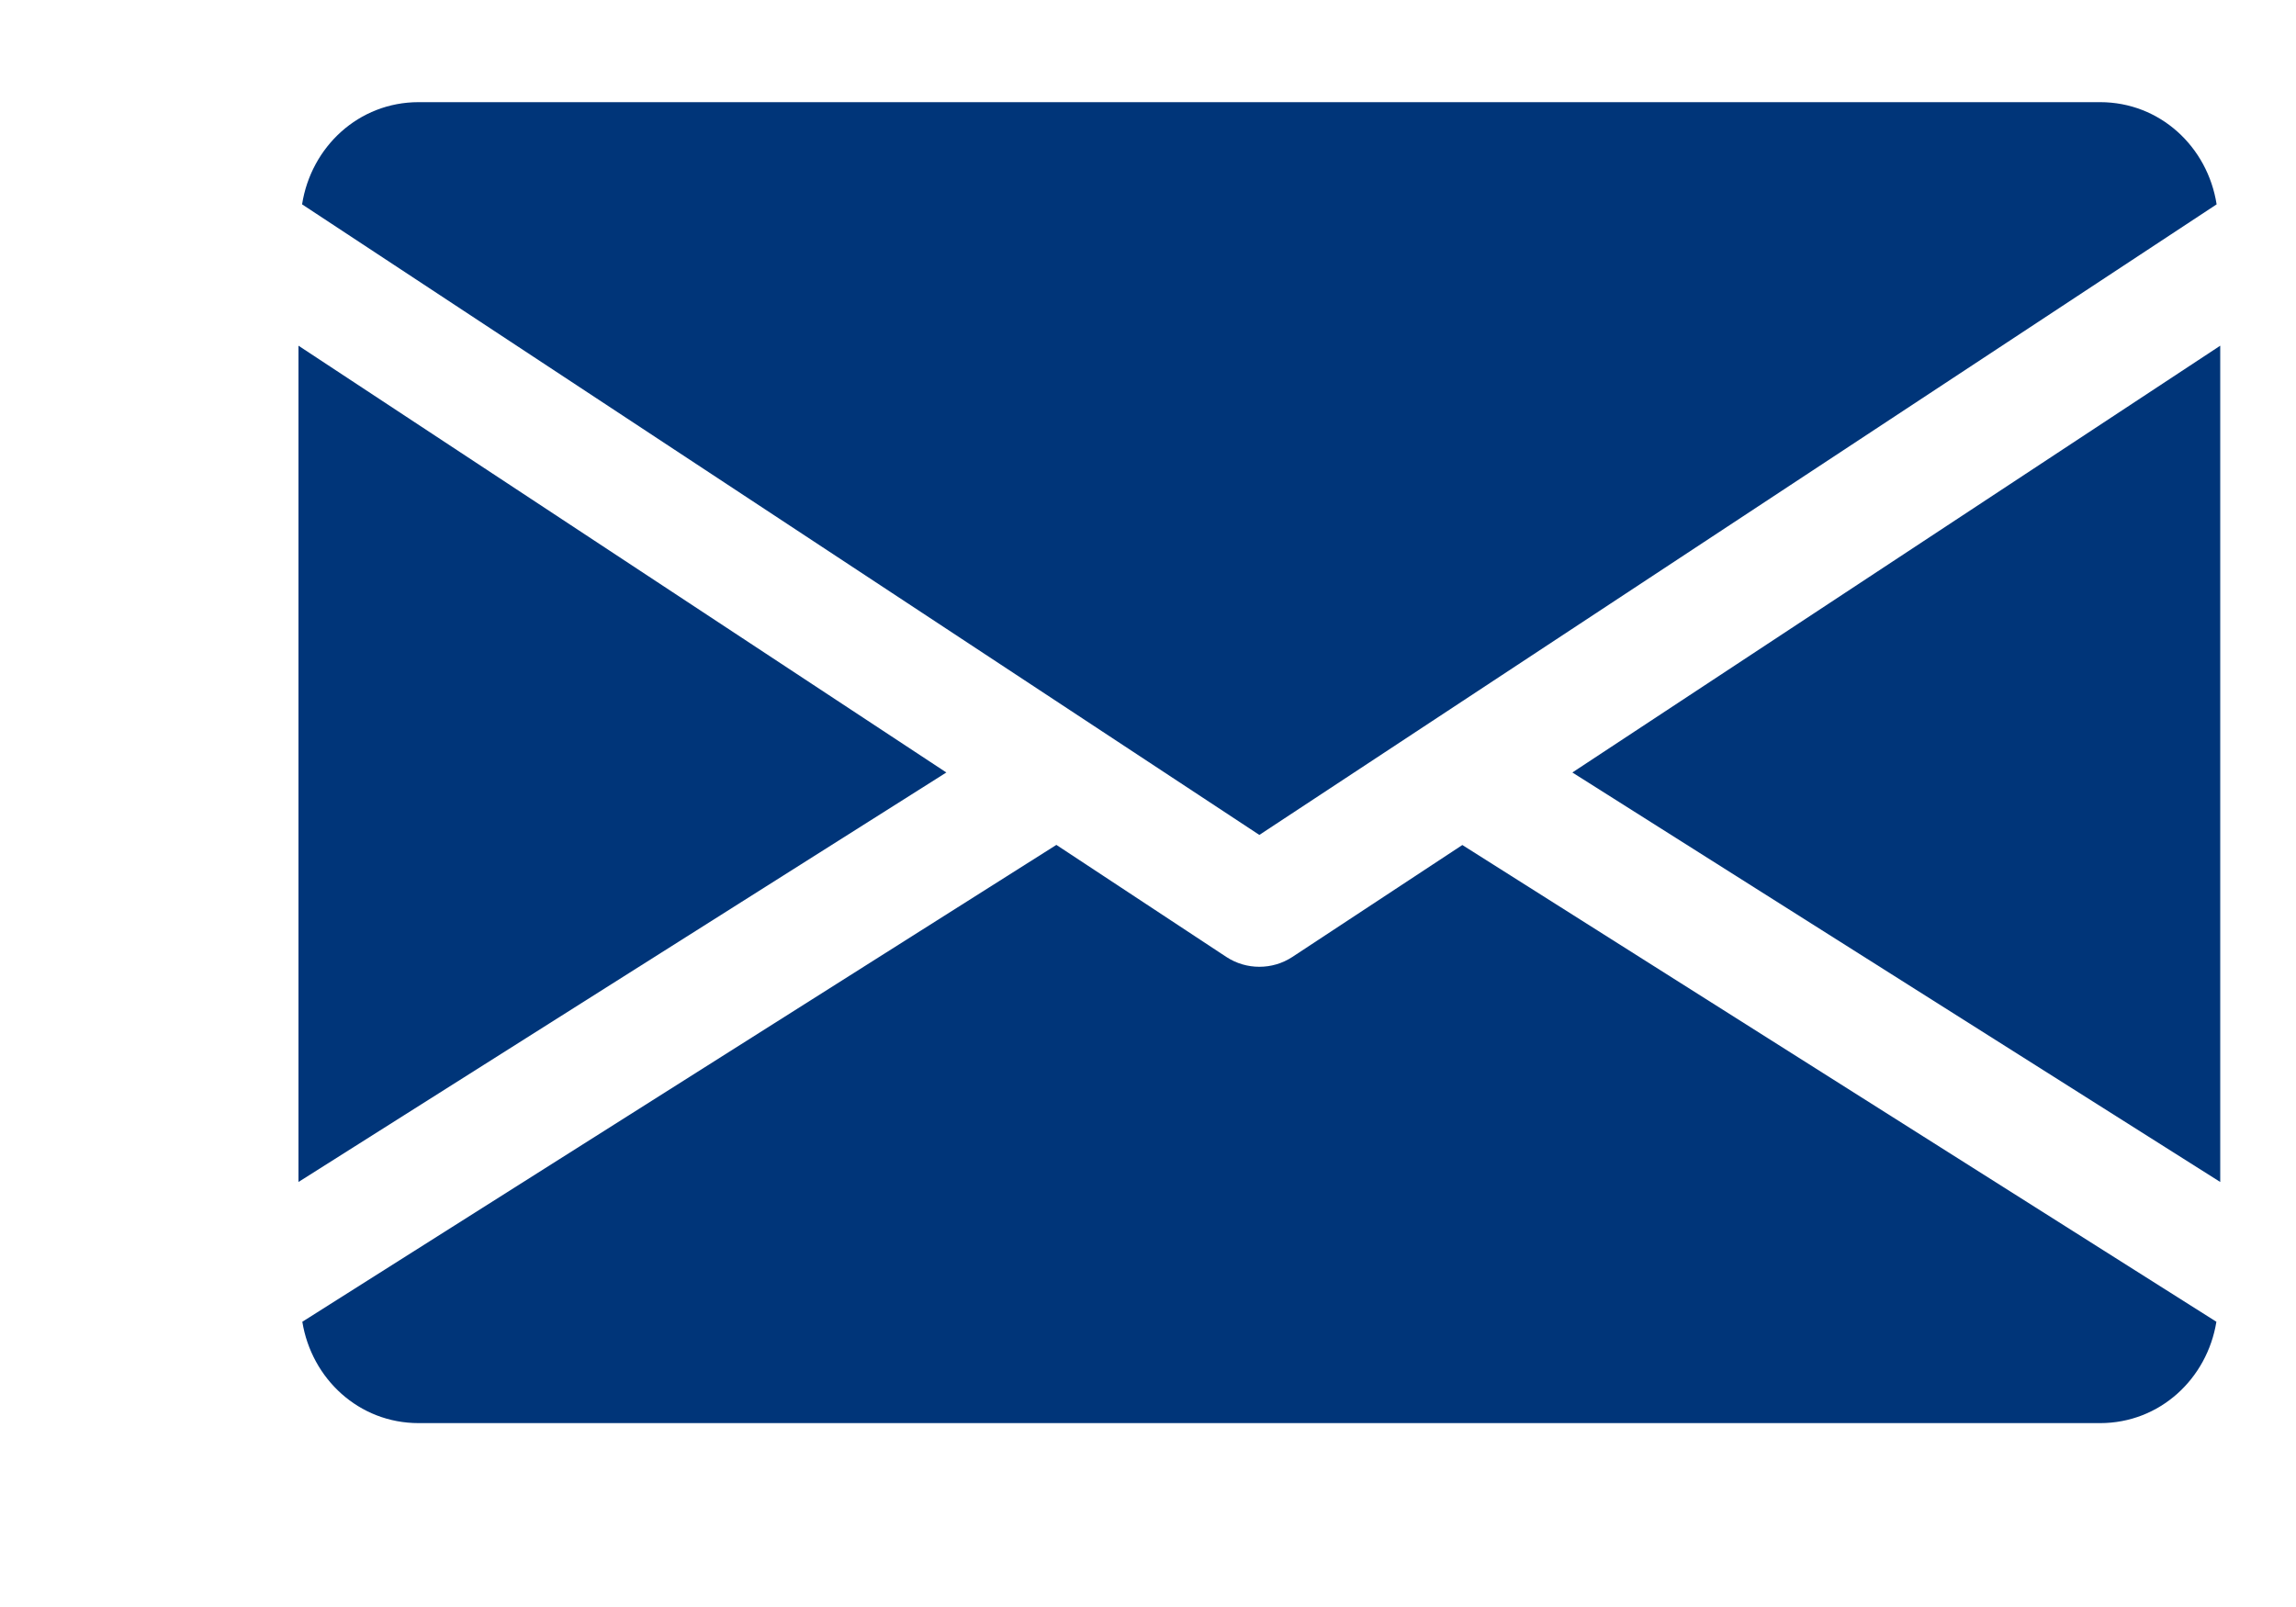 <?xml version="1.0" encoding="UTF-8"?><svg xmlns="http://www.w3.org/2000/svg" xmlns:xlink="http://www.w3.org/1999/xlink" contentScriptType="text/ecmascript" width="3750pt" zoomAndPan="magnify" contentStyleType="text/css" viewBox="0 0 3750 2625" height="2625pt" preserveAspectRatio="xMidYMid meet" version="1.2"><defs><clipPath xml:id="clip1" id="clip1"><path d="M 2568 564 L 3626.25 564 L 3626.25 1931 L 2568 1931 Z M 2568 564 "/></clipPath><clipPath xml:id="clip2" id="clip2"><path d="M 487.5 564 L 1546 564 L 1546 1931 L 487.5 1931 Z M 487.5 564 "/></clipPath><clipPath xml:id="clip3" id="clip3"><path d="M 493 166.875 L 3621 166.875 L 3621 1364 L 493 1364 Z M 493 166.875 "/></clipPath><clipPath xml:id="clip4" id="clip4"><path d="M 493 1380 L 3620 1380 L 3620 2324.625 L 493 2324.625 Z M 493 1380 "/></clipPath></defs><g xml:id="surface1" id="surface1"><rect x="0" width="3750" y="0" height="2625" style="fill:rgb(100%,100%,100%);fill-opacity:1;stroke:none;"/><rect x="0" width="3750" y="0" height="2625" style="fill:rgb(100%,100%,100%);fill-opacity:1;stroke:none;"/><rect x="0" width="3750" y="0" height="2625" style="fill:rgb(100%,100%,100%);fill-opacity:1;stroke:none;"/><g clip-rule="nonzero" clip-path="url(#clip1)"><path style=" stroke:none;fill-rule:nonzero;fill:rgb(0%,20.779%,47.449%);fill-opacity:1;" d="M 3626.25 564.688 L 3626.25 1930.738 L 2568.098 1261.836 Z M 3626.25 564.688 "/></g><g clip-rule="nonzero" clip-path="url(#clip2)"><path style=" stroke:none;fill-rule:nonzero;fill:rgb(0%,20.779%,47.449%);fill-opacity:1;" d="M 1545.652 1261.836 L 487.5 1930.738 L 487.5 564.688 Z M 1545.652 1261.836 "/></g><g clip-rule="nonzero" clip-path="url(#clip3)"><path style=" stroke:none;fill-rule:nonzero;fill:rgb(0%,20.779%,47.449%);fill-opacity:1;" d="M 3620.363 333.809 C 3605.652 239.848 3527.969 166.875 3430.078 166.875 L 683.672 166.875 C 585.781 166.875 508.098 239.848 493.387 333.809 L 2056.875 1363.836 Z M 3620.363 333.809 "/></g><g clip-rule="nonzero" clip-path="url(#clip4)"><path style=" stroke:none;fill-rule:nonzero;fill:rgb(0%,20.779%,47.449%);fill-opacity:1;" d="M 2110.82 1563.137 C 2094.344 1573.922 2075.707 1579.219 2056.875 1579.219 C 2038.043 1579.219 2019.406 1573.922 2002.926 1563.137 L 1725.344 1380.117 L 493.777 2159.066 C 508.883 2252.242 586.176 2324.625 683.672 2324.625 L 3430.078 2324.625 C 3527.574 2324.625 3604.867 2252.242 3619.973 2159.066 L 2388.406 1380.316 Z M 2110.82 1563.137 "/></g></g></svg>